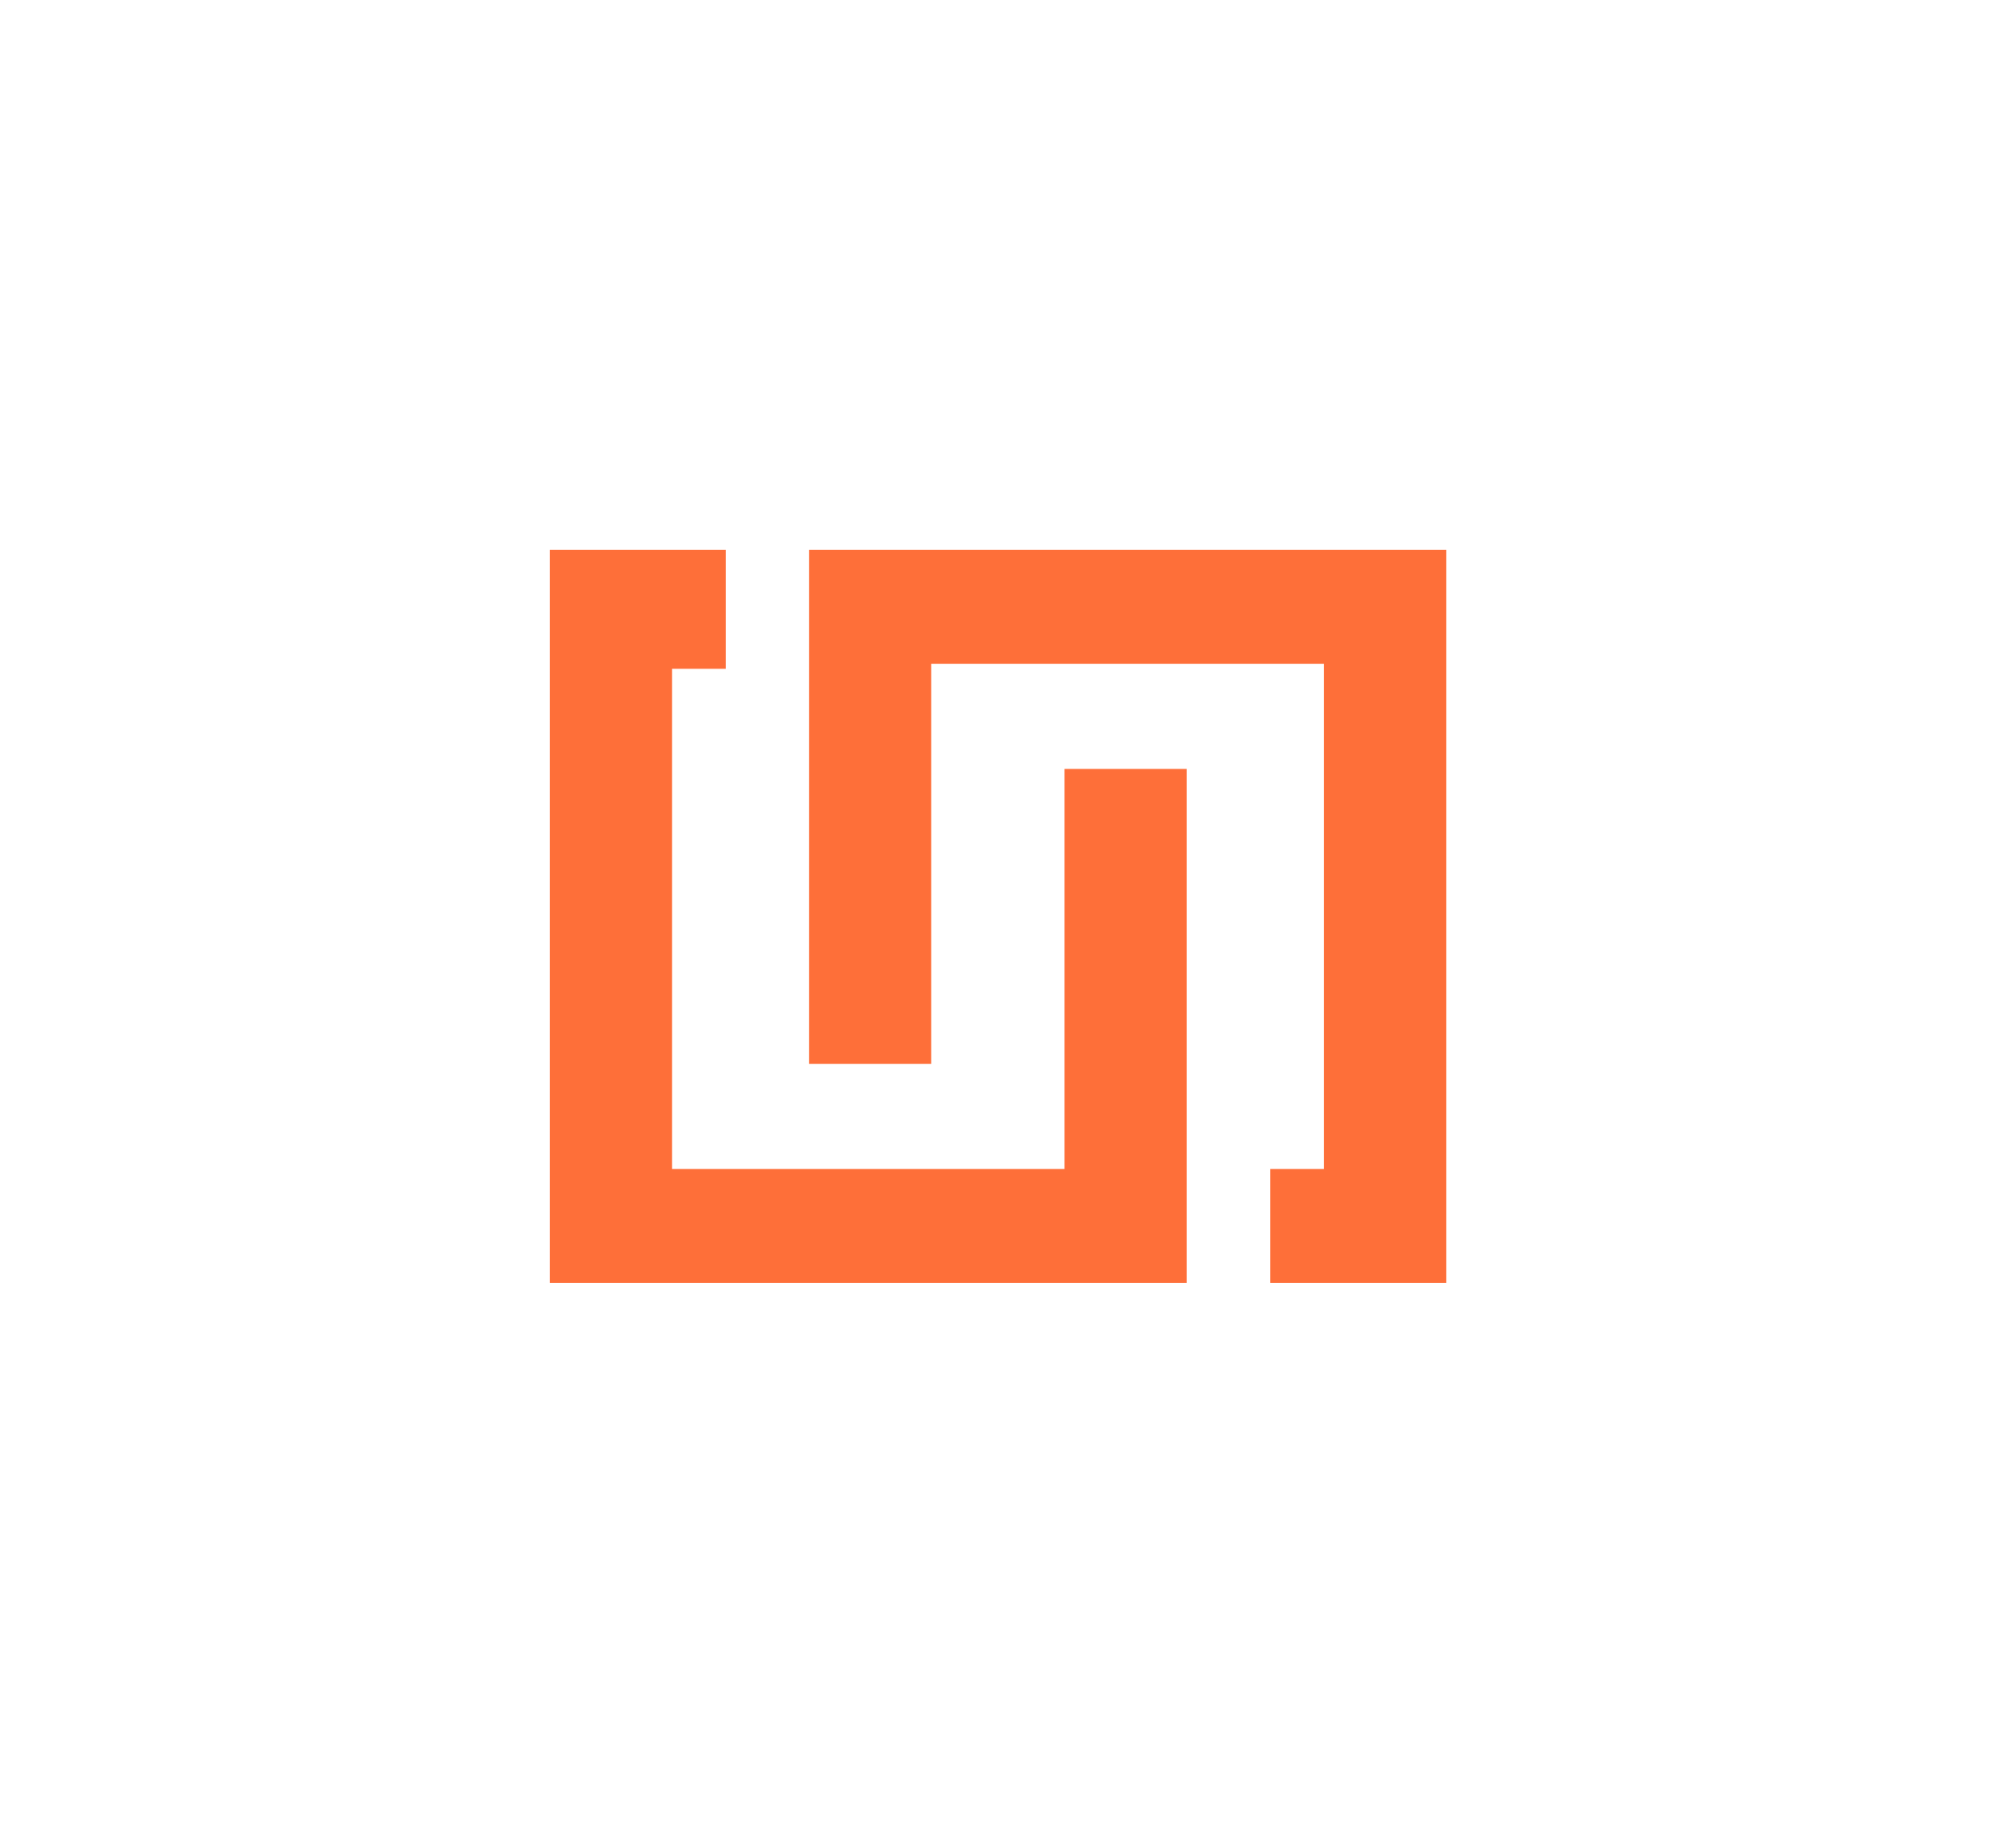 <svg width="88" height="80" viewBox="0 0 88 80" fill="none" xmlns="http://www.w3.org/2000/svg">
<path d="M51.802 33.564V56H24V24H31.679V29.193H29.334V51.027H46.467V33.564H51.802Z" fill="#FE6F39"/>
<path d="M63.128 24V56H55.449V51.027H57.794V28.973H40.649V46.436H35.314V24H63.128Z" fill="#FE6F39"/>
</svg>
